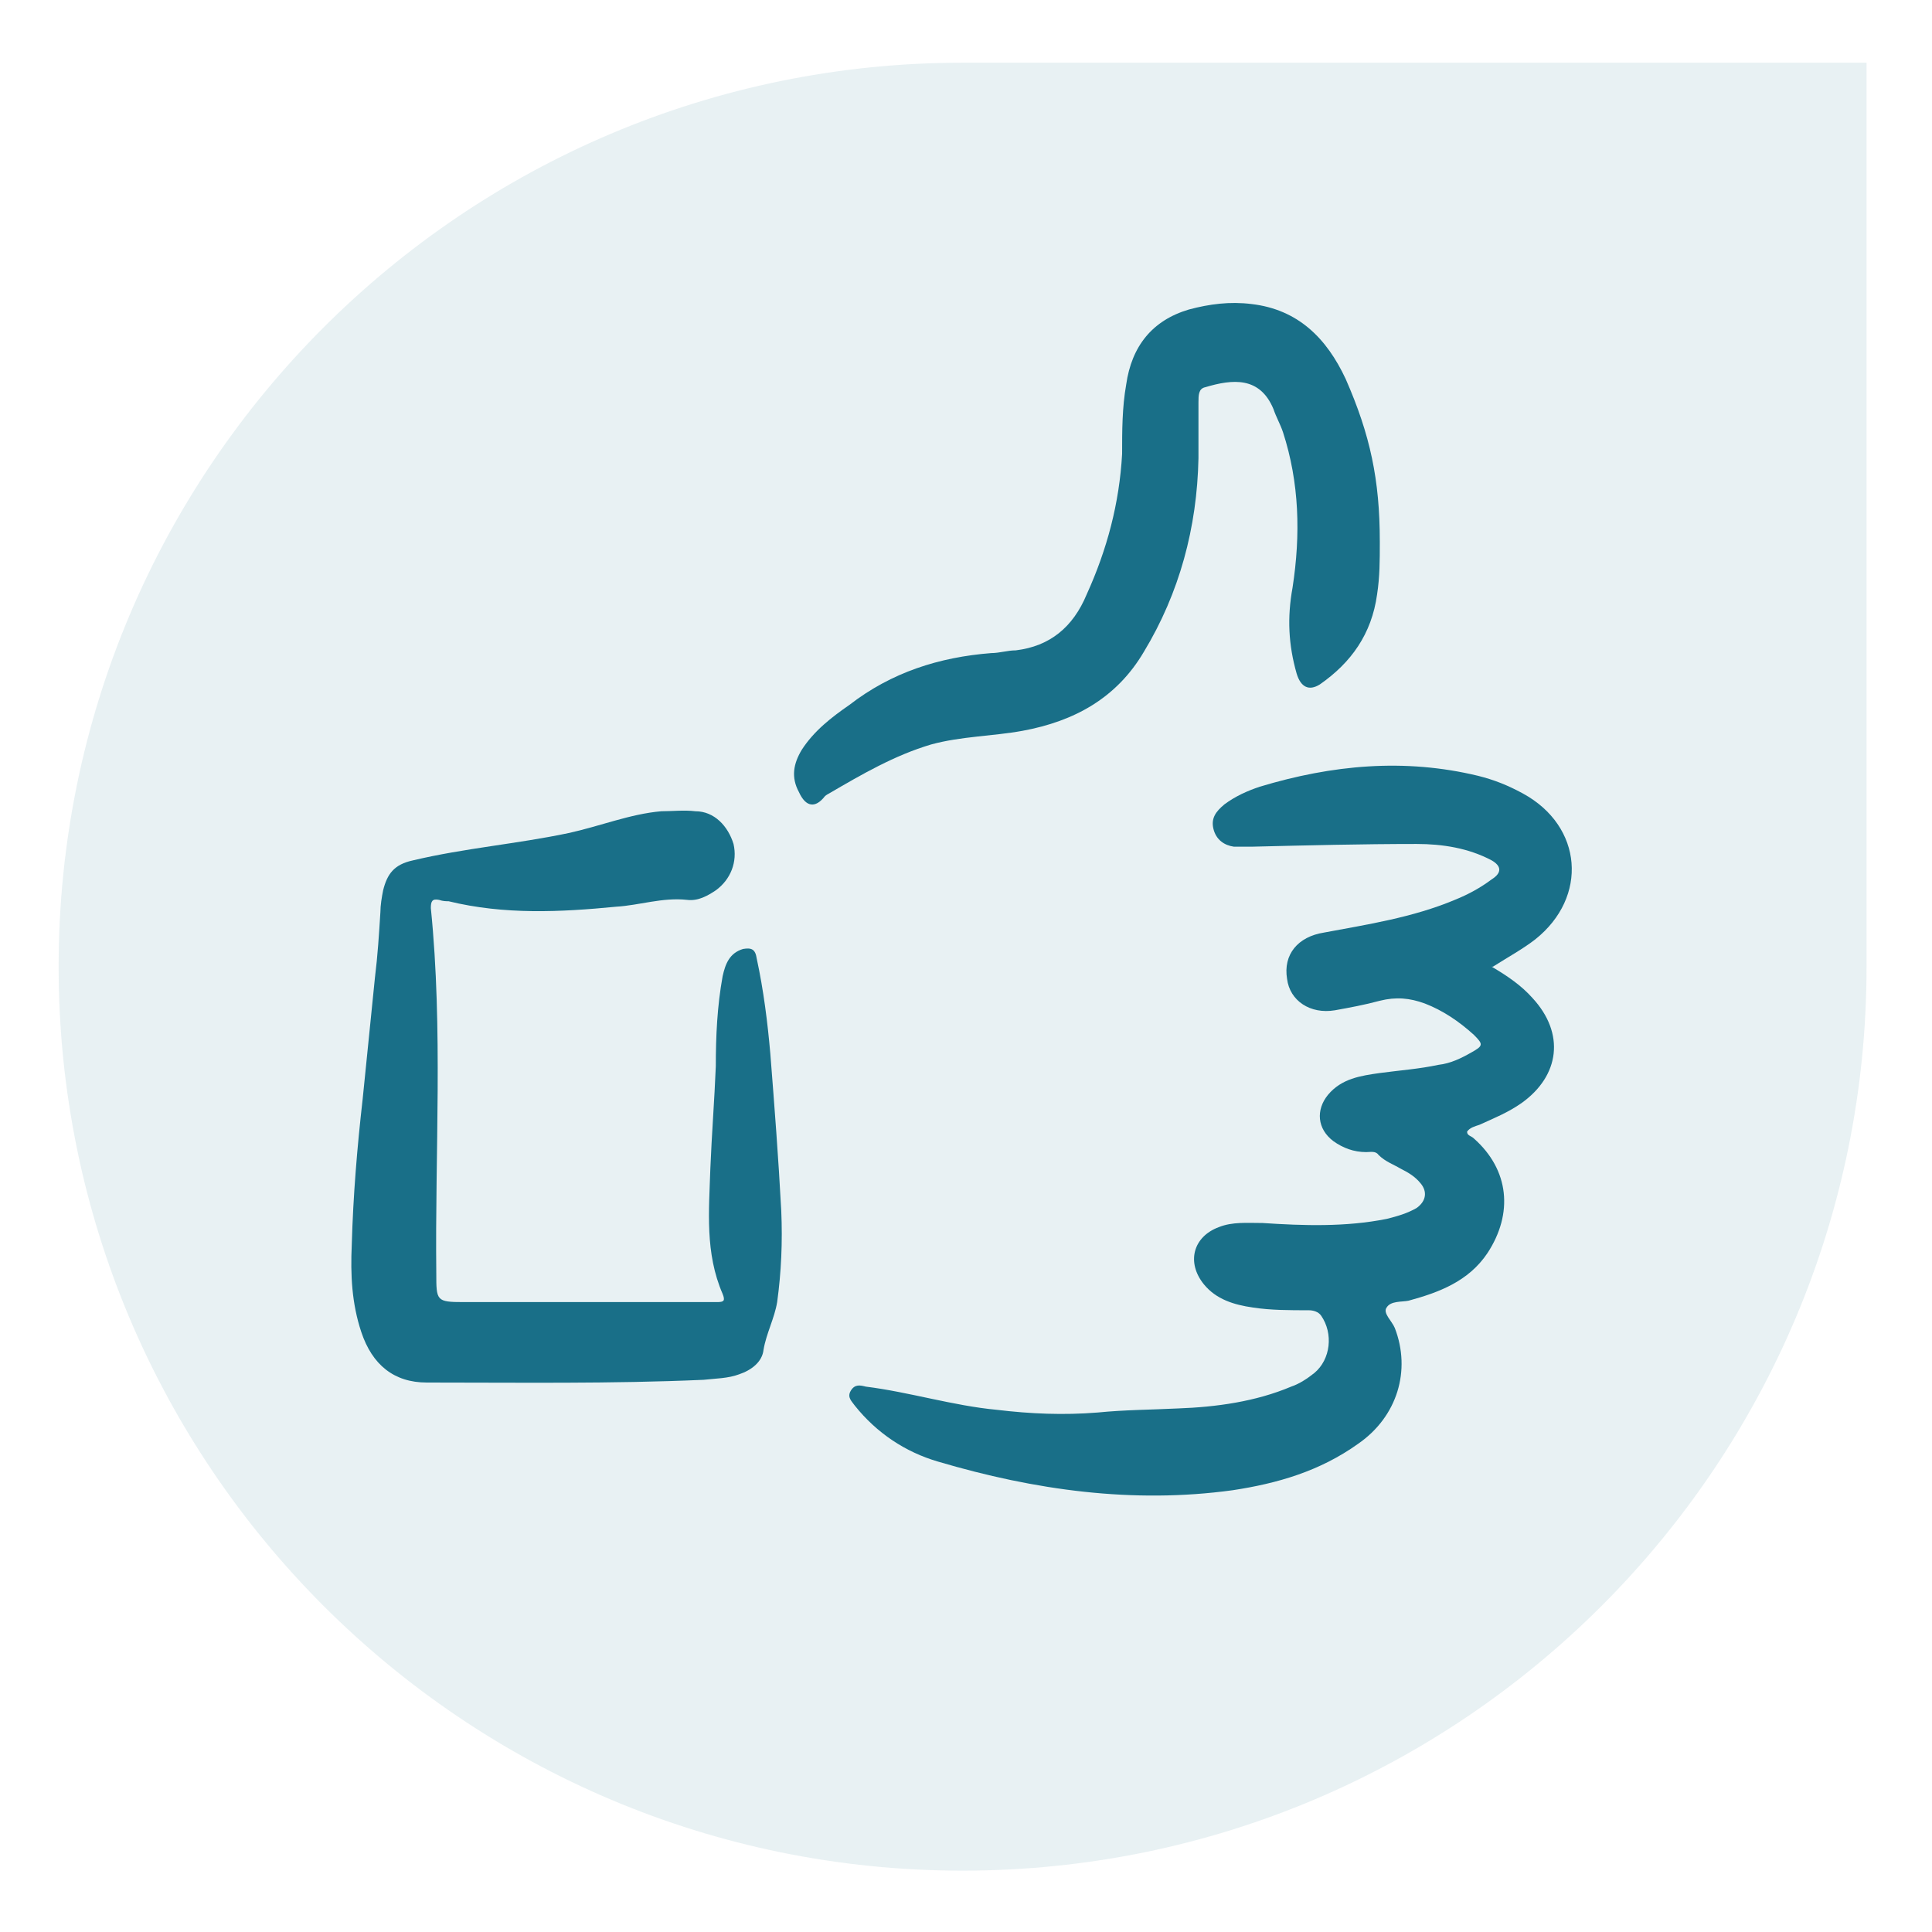 <?xml version="1.0" encoding="UTF-8"?>
<svg id="Ebene_1" data-name="Ebene 1" xmlns="http://www.w3.org/2000/svg" version="1.1" viewBox="0 0 141.7 141.7">
  <defs>
    <style>
      .cls-1 {
        isolation: isolate;
        opacity: .1;
      }

      .cls-1, .cls-2 {
        fill: #196f88;
        stroke-width: 0px;
      }
    </style>
  </defs>
  <path class="cls-1" d="M70.6,137.2c36.6,0,66.3-29.7,66.3-66.3V4.6h-66.3C34,4.6,4.3,34.3,4.3,70.9c0,36.6,29.7,66.3,66.3,66.3Z"/>
  <g>
    <path class="cls-2" d="M109.4,70.9c1.2.7,2.2,1.4,3,2.3,2.4,2.6,2,5.7-.8,7.7-1,.7-2,1.1-3.1,1.6-.3.1-.7.2-.9.5,0,.3.3.3.5.5,2.6,2.3,2.9,5.5,1,8.4-1.4,2.1-3.6,2.9-5.8,3.5-.5.1-1.3,0-1.6.5-.3.4.4,1,.6,1.5,1.2,3.1.2,6.5-2.7,8.5-2.8,2-5.9,2.9-9.2,3.4-7.3,1-14.5,0-21.6-2.1-2.4-.7-4.5-2.1-6.1-4.1-.2-.3-.6-.6-.3-1.1.3-.5.7-.4,1.1-.3,3.2.4,6.4,1.4,9.6,1.7,2.5.3,4.9.4,7.4.2,2-.2,3.9-.2,5.9-.3,2.8-.1,5.7-.5,8.3-1.6.6-.2,1.2-.6,1.7-1,1.2-1,1.4-2.9.5-4.2-.2-.3-.6-.4-.9-.4-1.4,0-2.8,0-4.1-.2-1.4-.2-2.7-.6-3.6-1.7-1.3-1.6-.8-3.5,1.1-4.2,1-.4,2.1-.3,3.2-.3,3,.2,6.1.3,9.1-.3.8-.2,1.5-.4,2.2-.8.7-.5.8-1.2.3-1.8-.4-.5-.9-.8-1.5-1.1-.5-.3-1.1-.5-1.6-1-.2-.3-.6-.2-.9-.2-.9,0-1.7-.3-2.4-.8-1.2-.9-1.3-2.3-.4-3.4,1-1.2,2.4-1.4,3.8-1.6,1.5-.2,2.9-.3,4.3-.6.9-.1,1.7-.5,2.4-.9.9-.5.9-.6.2-1.3-1.1-1-2.3-1.8-3.6-2.3-1.1-.4-2.1-.5-3.3-.2-1.1.3-2.2.5-3.3.7-1.8.3-3.3-.7-3.5-2.3-.3-1.8.8-3.1,2.7-3.4,3.2-.6,6.5-1.1,9.6-2.4,1-.4,1.9-.9,2.7-1.5.8-.5.7-1,0-1.4-1.7-.9-3.6-1.2-5.5-1.2-4,0-8,.1-12.1.2-.4,0-.9,0-1.3,0-.7-.1-1.3-.5-1.5-1.3-.2-.8.2-1.3.8-1.8.8-.6,1.7-1,2.6-1.3,5.3-1.6,10.6-2.1,16-.8,1.2.3,2.2.7,3.3,1.3,4.4,2.4,4.8,7.6.9,10.7-.9.7-2,1.3-3.1,2Z"/>
    <path class="cls-2" d="M43,95.5c3.2,0,6.4,0,9.6,0,.5,0,.6-.1.4-.6-1.3-3-1-6.1-.9-9.2.1-2.5.3-5,.4-7.5,0-2.2.1-4.4.5-6.6.2-.9.5-1.7,1.5-2,.6-.1.9,0,1,.7.5,2.3.8,4.7,1,7,.3,3.8.6,7.7.8,11.5.1,2.3,0,4.5-.3,6.7-.2,1.2-.8,2.3-1,3.5-.1.9-.9,1.5-1.8,1.8-.8.3-1.7.3-2.6.4-6.8.3-13.5.2-20.3.2-2.4,0-4-1.3-4.8-3.7-.7-2.1-.8-4.2-.7-6.4.1-3.6.4-7.2.8-10.7.3-3,.6-5.9.9-8.9.2-1.6.3-3.2.4-4.8,0-.5.1-1.1.2-1.6.3-1.2.8-1.9,2.2-2.2,3.8-.9,7.6-1.2,11.4-2,2.3-.5,4.5-1.4,6.8-1.6.8,0,1.7-.1,2.5,0,1.4,0,2.4,1.1,2.8,2.4.3,1.3-.2,2.6-1.3,3.4-.6.4-1.3.8-2.1.7-1.8-.2-3.5.4-5.2.5-4.1.4-8.2.6-12.3-.4-.2,0-.4,0-.7-.1-.5-.1-.6.1-.6.6.9,8.9.3,17.9.4,26.8,0,2,0,2.1,2,2.1,2.9,0,5.8,0,8.7,0,0,0,0,0,0,0Z"/>
    <path class="cls-2" d="M101.2,39.8c0,1.3,0,2.5-.2,3.8-.4,2.9-1.9,5-4.2,6.6-.8.5-1.4.2-1.7-.8-.6-2.1-.7-4.1-.3-6.3.6-3.9.5-7.7-.7-11.4-.2-.6-.5-1.1-.7-1.7-1-2.4-3-2.2-5-1.6-.5.1-.5.6-.5,1.1,0,1.4,0,2.7,0,4.1-.1,5.1-1.4,9.9-4,14.2-2,3.4-5.1,5.1-8.9,5.8-2.2.4-4.5.4-6.7,1-2.7.8-5.1,2.2-7.5,3.6,0,0-.2.1-.3.2-.7.9-1.4.8-1.9-.3-.6-1.1-.4-2.1.2-3.1.9-1.4,2.2-2.4,3.5-3.3,3.1-2.4,6.6-3.5,10.4-3.8.6,0,1.2-.2,1.8-.2,2.5-.3,4.2-1.7,5.2-4.1,1.5-3.3,2.4-6.7,2.6-10.3,0-1.7,0-3.4.3-5.1.4-2.8,1.9-4.7,4.6-5.5,1.5-.4,3-.6,4.6-.4,3.4.4,5.5,2.5,6.9,5.5,1.8,4.1,2.5,7.4,2.5,11.9Z"/>
  </g>
</svg>